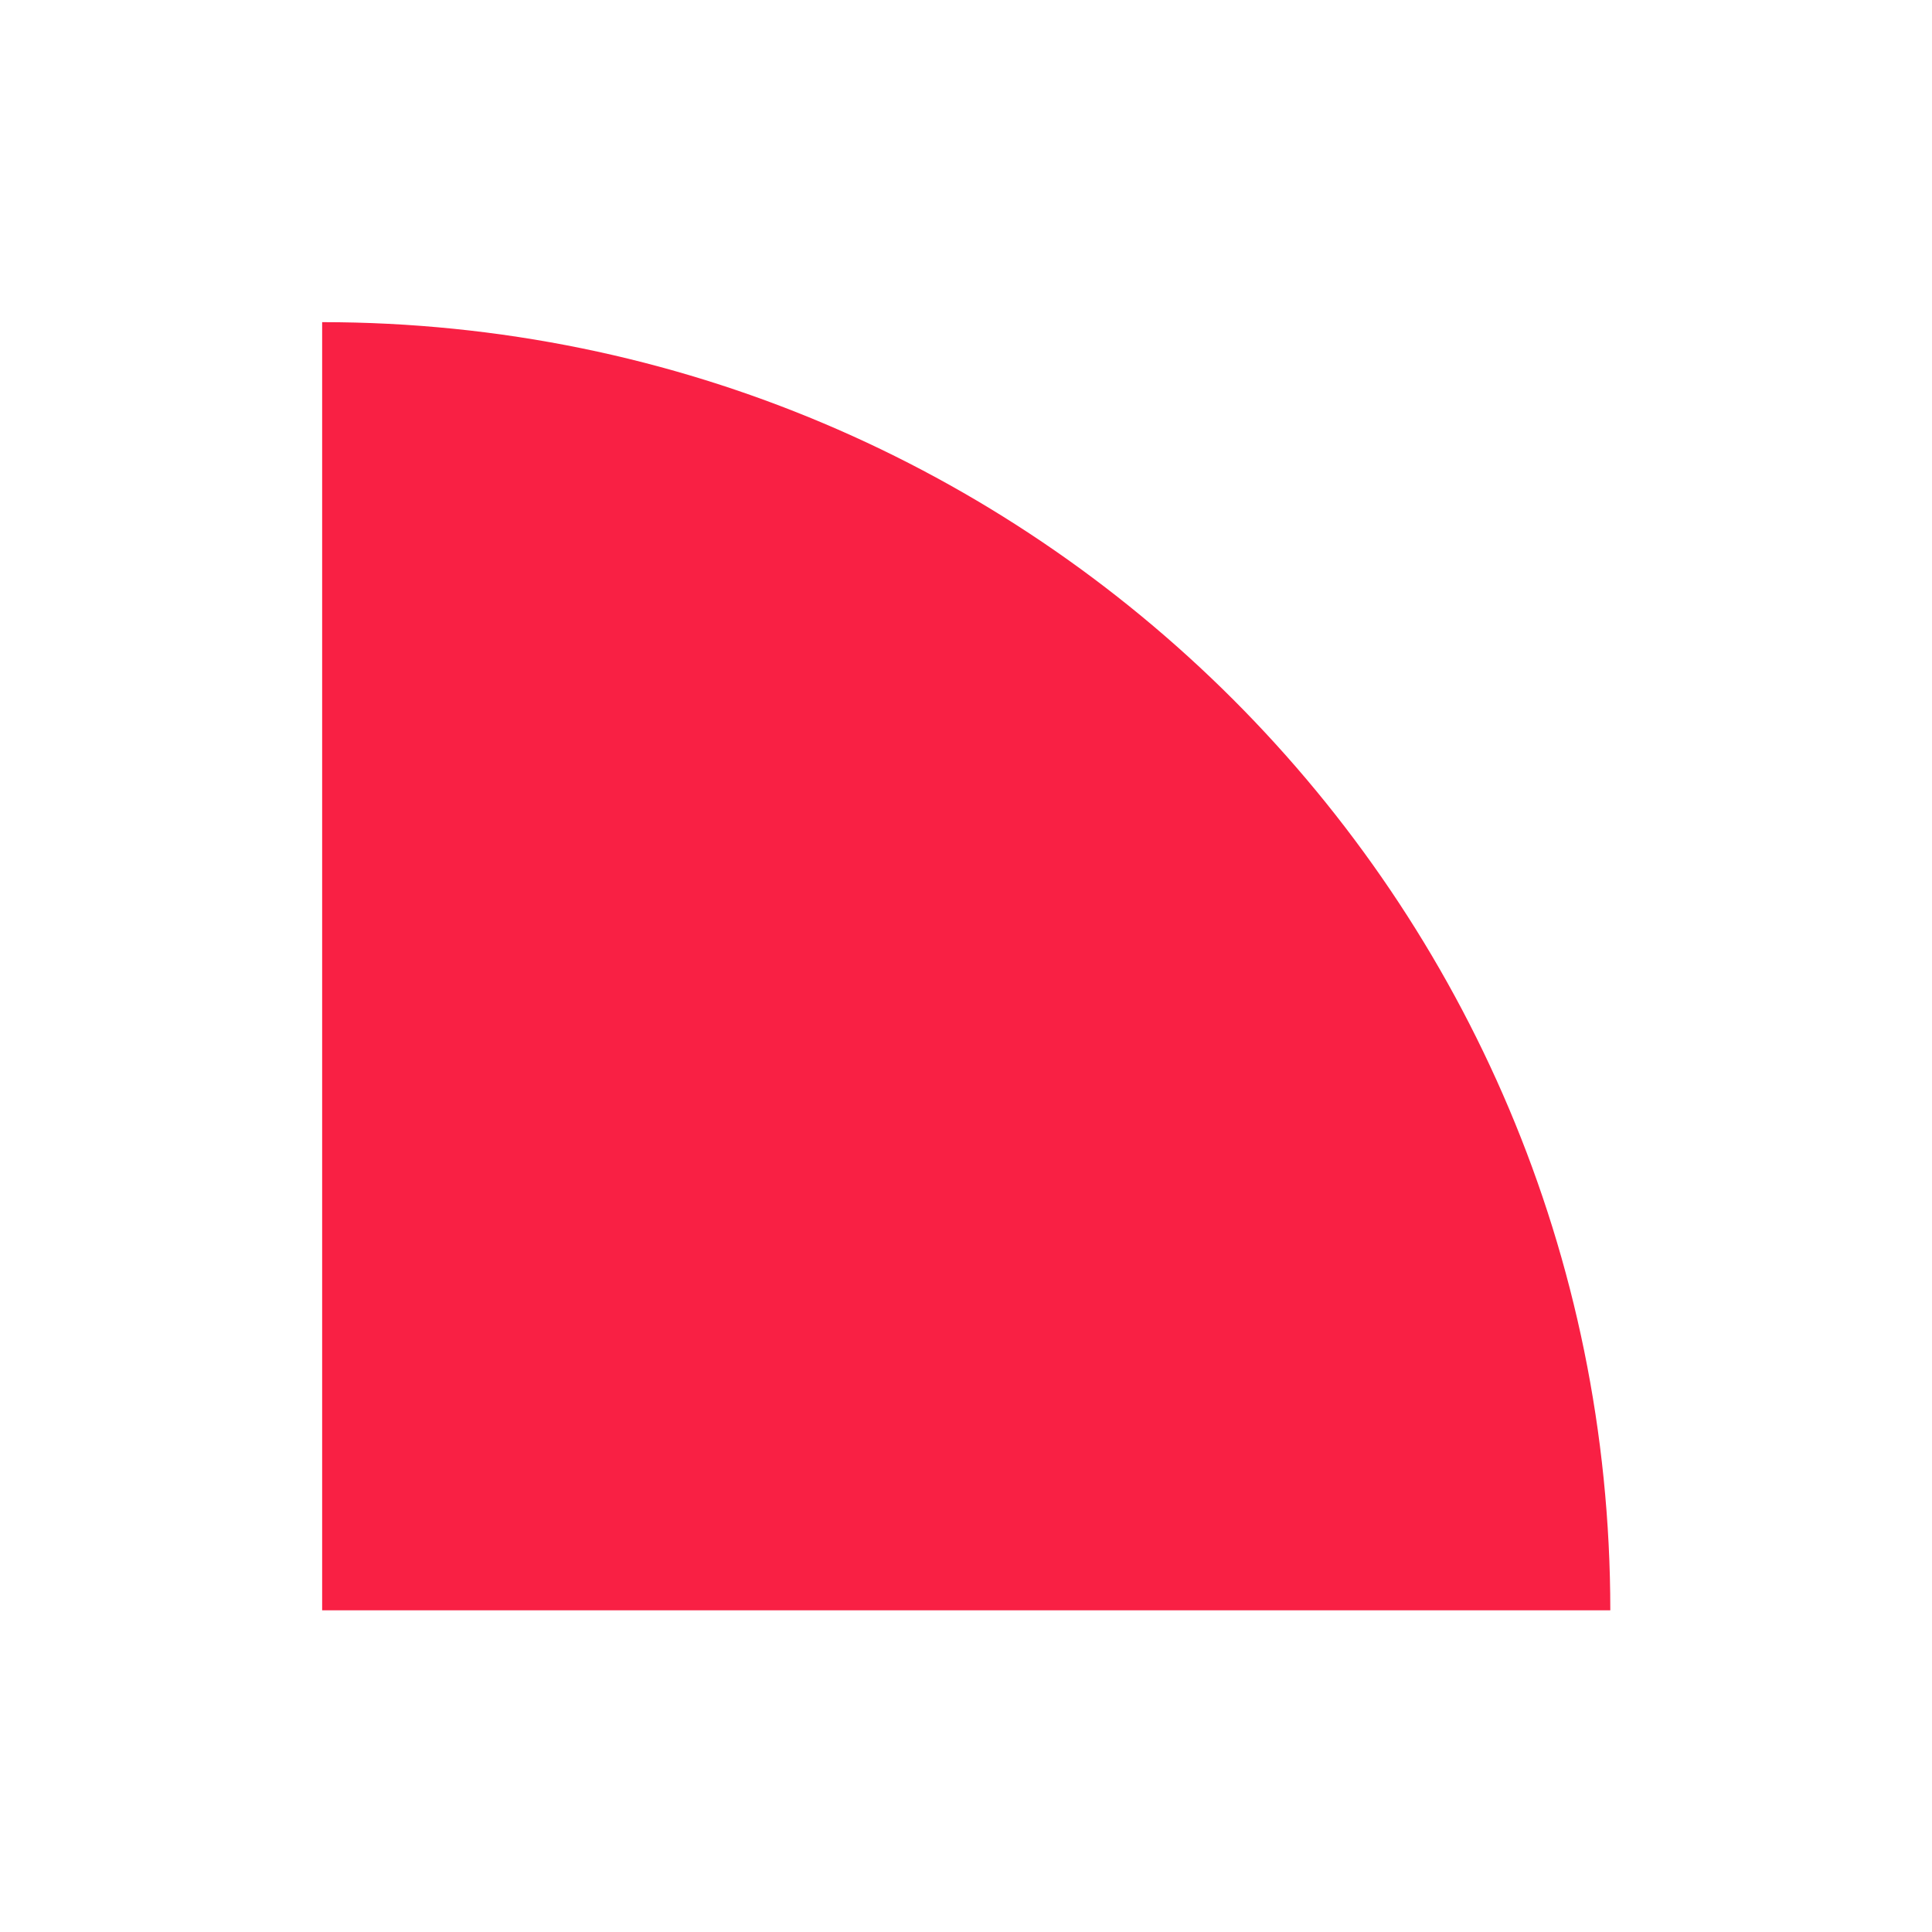 <?xml version="1.0" encoding="utf-8"?>
<!-- Generator: Adobe Illustrator 27.7.0, SVG Export Plug-In . SVG Version: 6.00 Build 0)  -->
<svg version="1.1" id="Layer_1" xmlns="http://www.w3.org/2000/svg" xmlns:xlink="http://www.w3.org/1999/xlink" x="0px" y="0px"
	 viewBox="0 0 42.52 42.52" style="enable-background:new 0 0 42.52 42.52;" xml:space="preserve">
<style type="text/css">
	.st0{fill:#F92044;}
</style>
<g>
	<path class="st0" d="M7.09,7.09c15.66,0,28.35,12.69,28.35,28.35H7.09V7.09L7.09,7.09z"/>
</g>
</svg>
